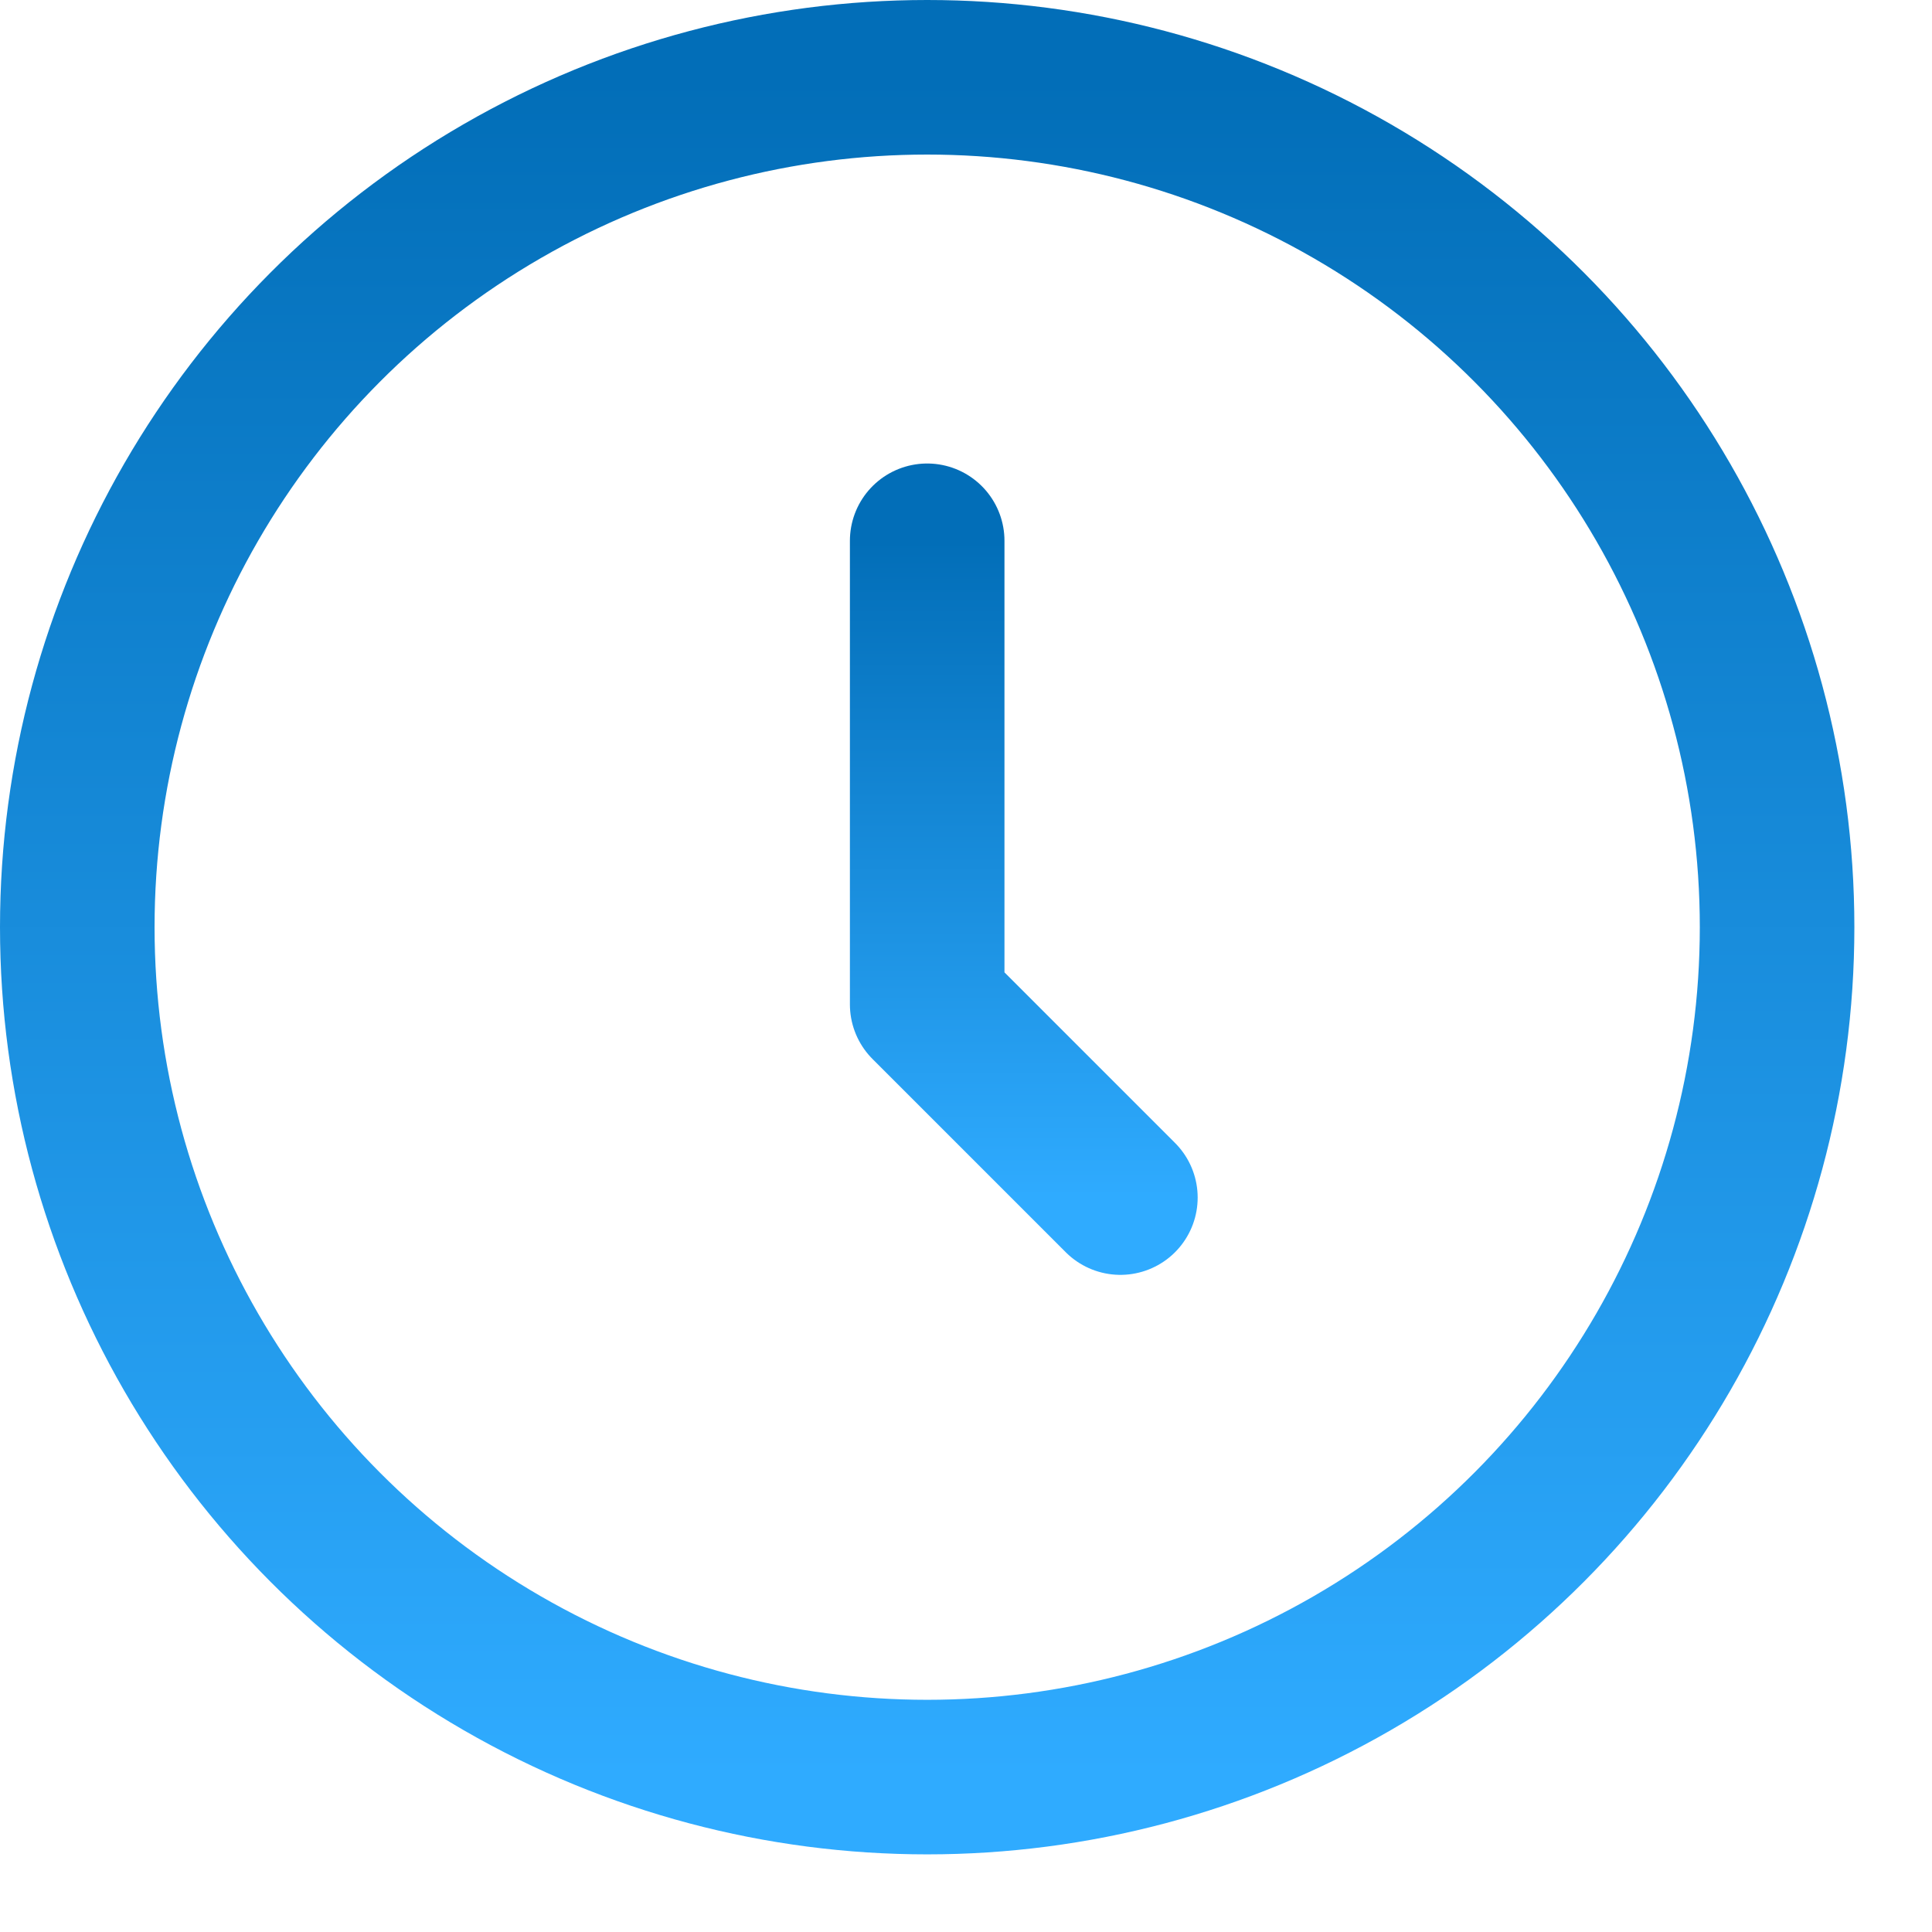 <svg width="22" height="22" viewBox="0 0 22 22" fill="none" xmlns="http://www.w3.org/2000/svg">
<circle cx="10.558" cy="10.558" r="9.678" stroke="url(#paint0_linear_161_3862)" stroke-width="1.76"/>
<path d="M10.558 6.158V11.437L12.758 13.637" stroke="url(#paint1_linear_161_3862)" stroke-width="1.76" stroke-linecap="round" stroke-linejoin="round"/>
<defs>
<linearGradient id="paint0_linear_161_3862" x1="10.558" y1="0.879" x2="10.558" y2="20.236" gradientUnits="userSpaceOnUse">
<stop stop-color="#026EB8"/>
<stop offset="1" stop-color="#2FABFF"/>
</linearGradient>
<linearGradient id="paint1_linear_161_3862" x1="11.658" y1="6.158" x2="11.658" y2="13.637" gradientUnits="userSpaceOnUse">
<stop stop-color="#026EB8"/>
<stop offset="1" stop-color="#2FABFF"/>
</linearGradient>
</defs>
</svg>

